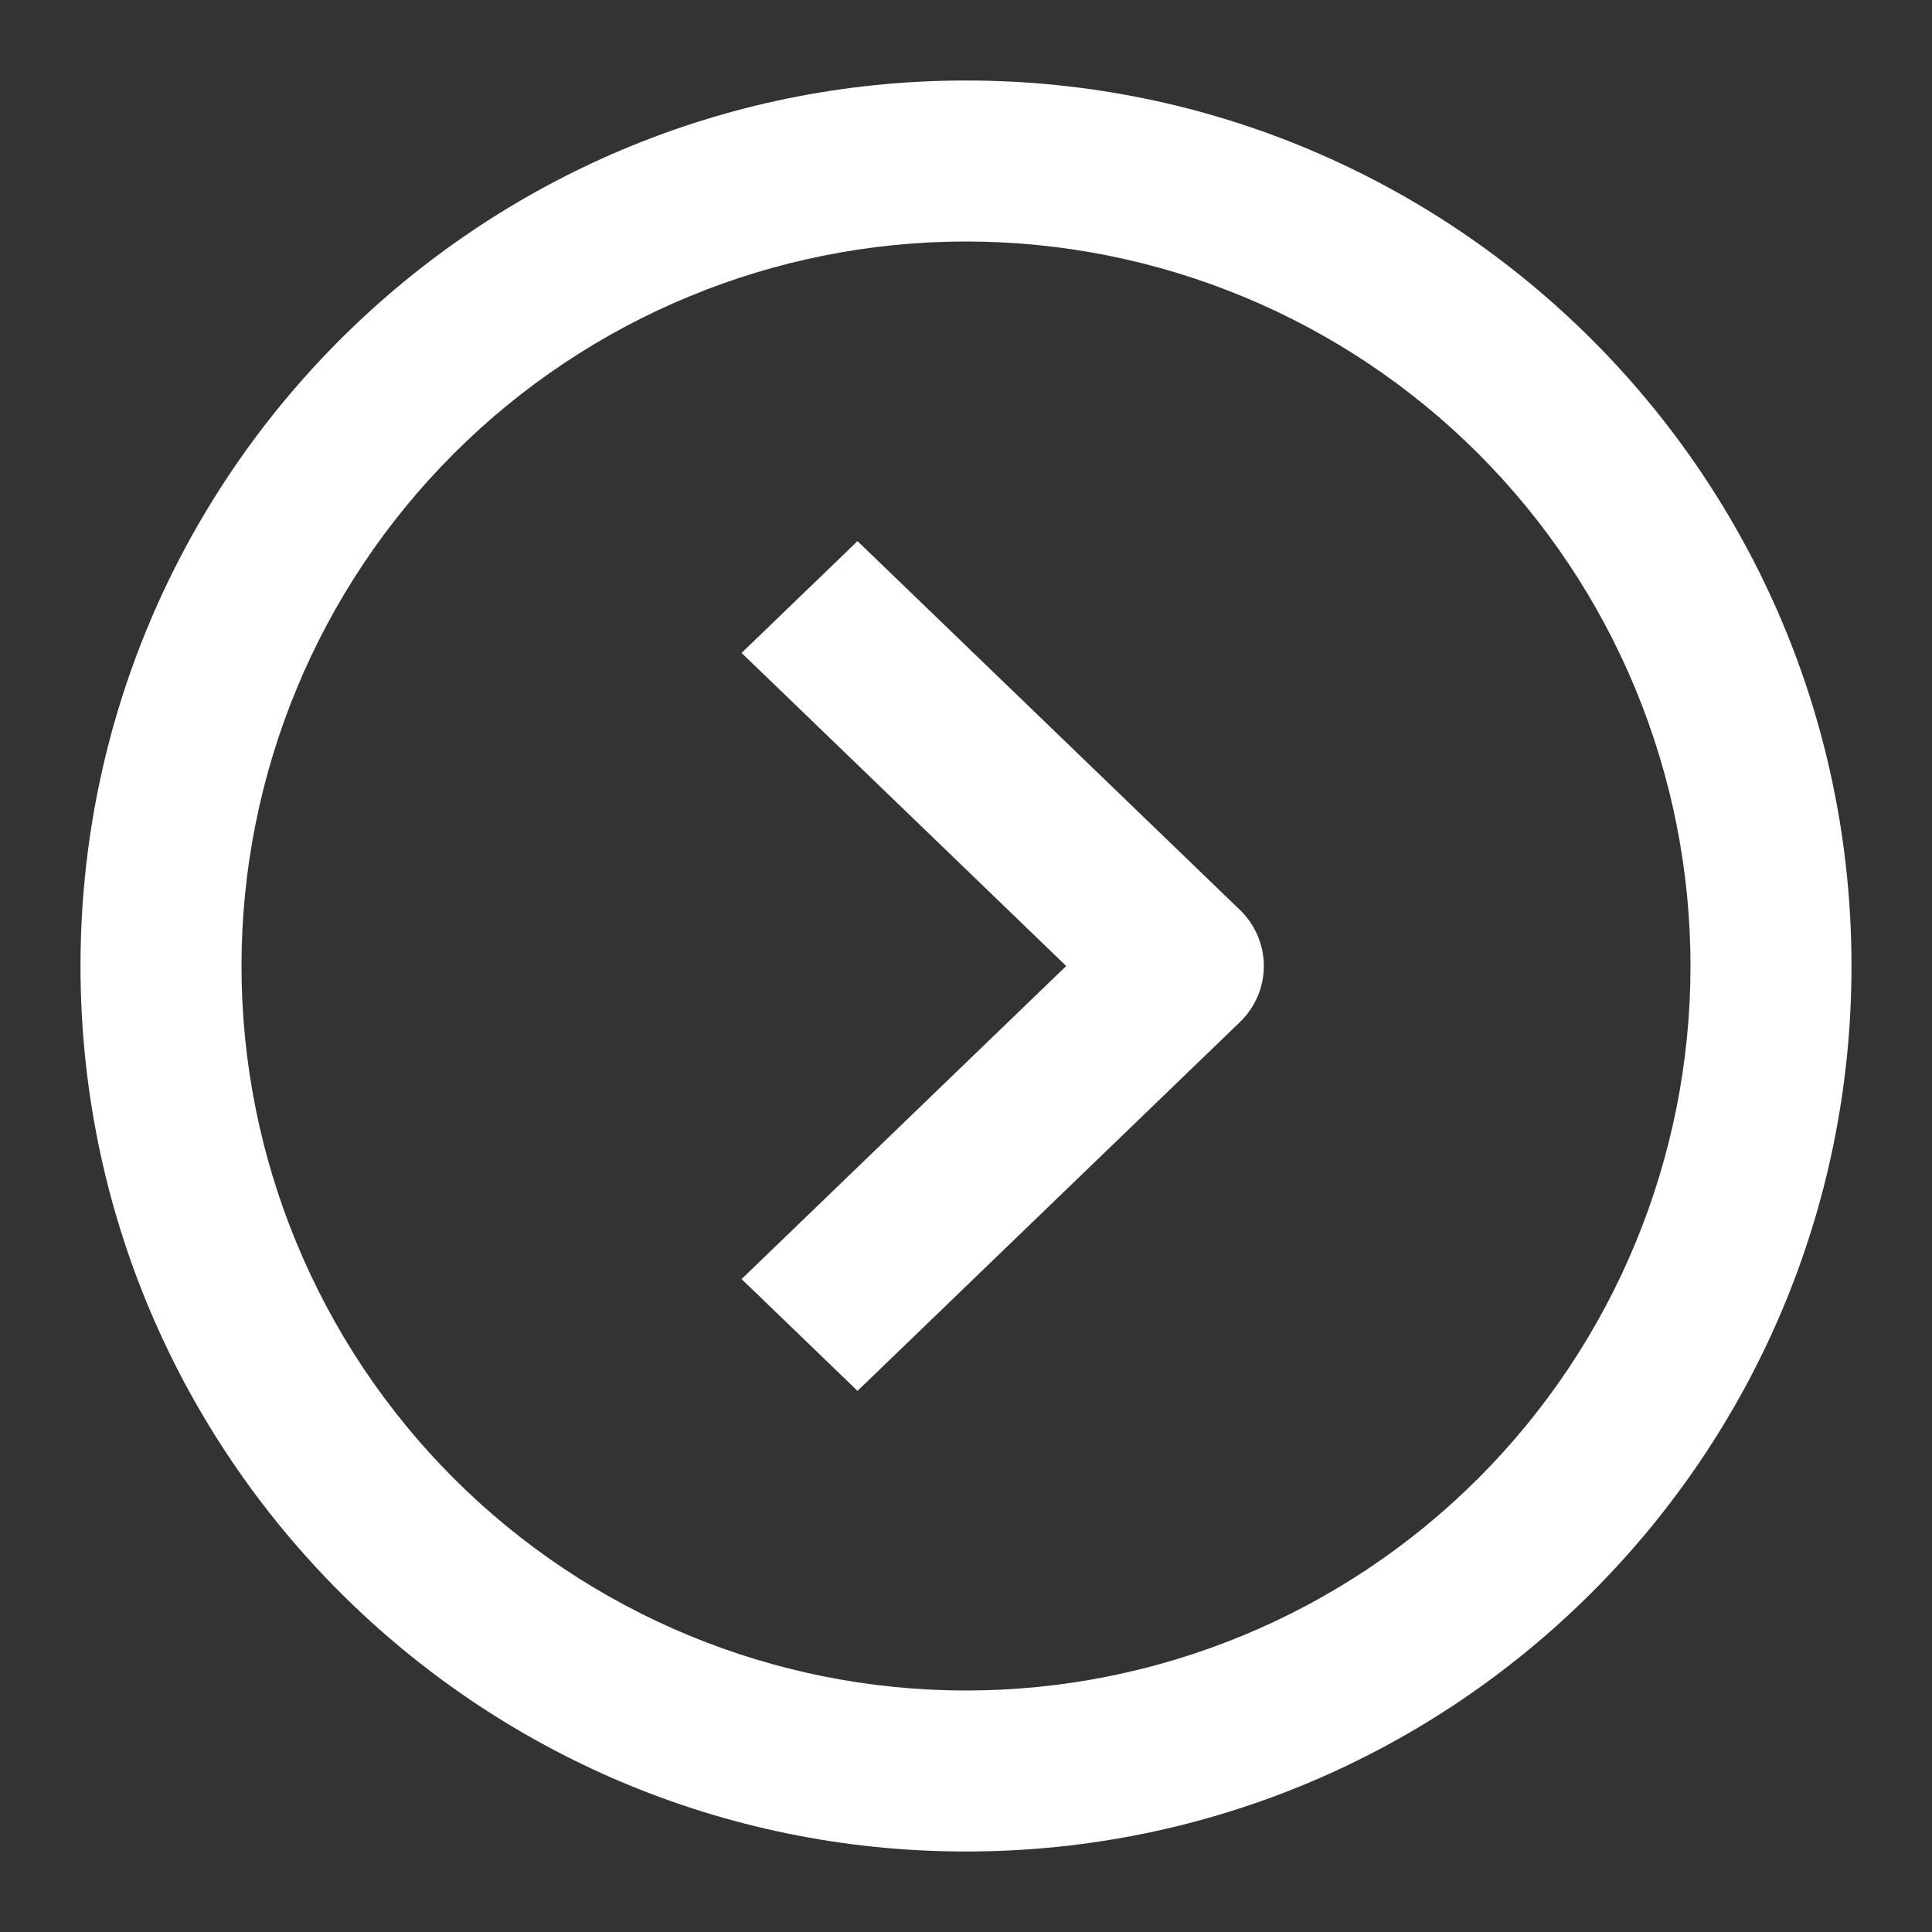 <?xml version="1.0" encoding="UTF-8"?> <svg xmlns="http://www.w3.org/2000/svg" width="24" height="24" viewBox="0 0 24 24" fill="none"><rect x="0" y="0" width="24" height="24" fill="#333333" stroke="none"/><path fill-rule="evenodd" clip-rule="evenodd" d="M12 21C13.182 21 14.352 20.767 15.444 20.315C16.536 19.863 17.528 19.2 18.364 18.364C19.2 17.528 19.863 16.536 20.315 15.444C20.767 14.352 21 13.182 21 12C21 10.818 20.767 9.648 20.315 8.556C19.863 7.464 19.2 6.472 18.364 5.636C17.528 4.8 16.536 4.137 15.444 3.685C14.352 3.233 13.182 3 12 3C9.613 3 7.324 3.948 5.636 5.636C3.948 7.324 3 9.613 3 12C3 14.387 3.948 16.676 5.636 18.364C7.324 20.052 9.613 21 12 21ZM12 23C18.075 23 23 18.075 23 12C23 5.925 18.075 1 12 1C5.925 1 1 5.925 1 12C1 18.075 5.925 23 12 23Z" fill="white"></path><path d="M15.331 12.627L15.331 12.627C15.503 12.462 15.6 12.236 15.6 12C15.6 11.764 15.503 11.538 15.331 11.373L15.331 11.373L10.722 6.928L10.652 6.861L10.583 6.928L9.431 8.039L9.356 8.111L9.431 8.183L13.389 12L9.431 15.817L9.356 15.889L9.431 15.961L10.583 17.072L10.652 17.139L10.722 17.072L15.331 12.627Z" fill="white" stroke="white" stroke-width="0.2"></path></svg> 